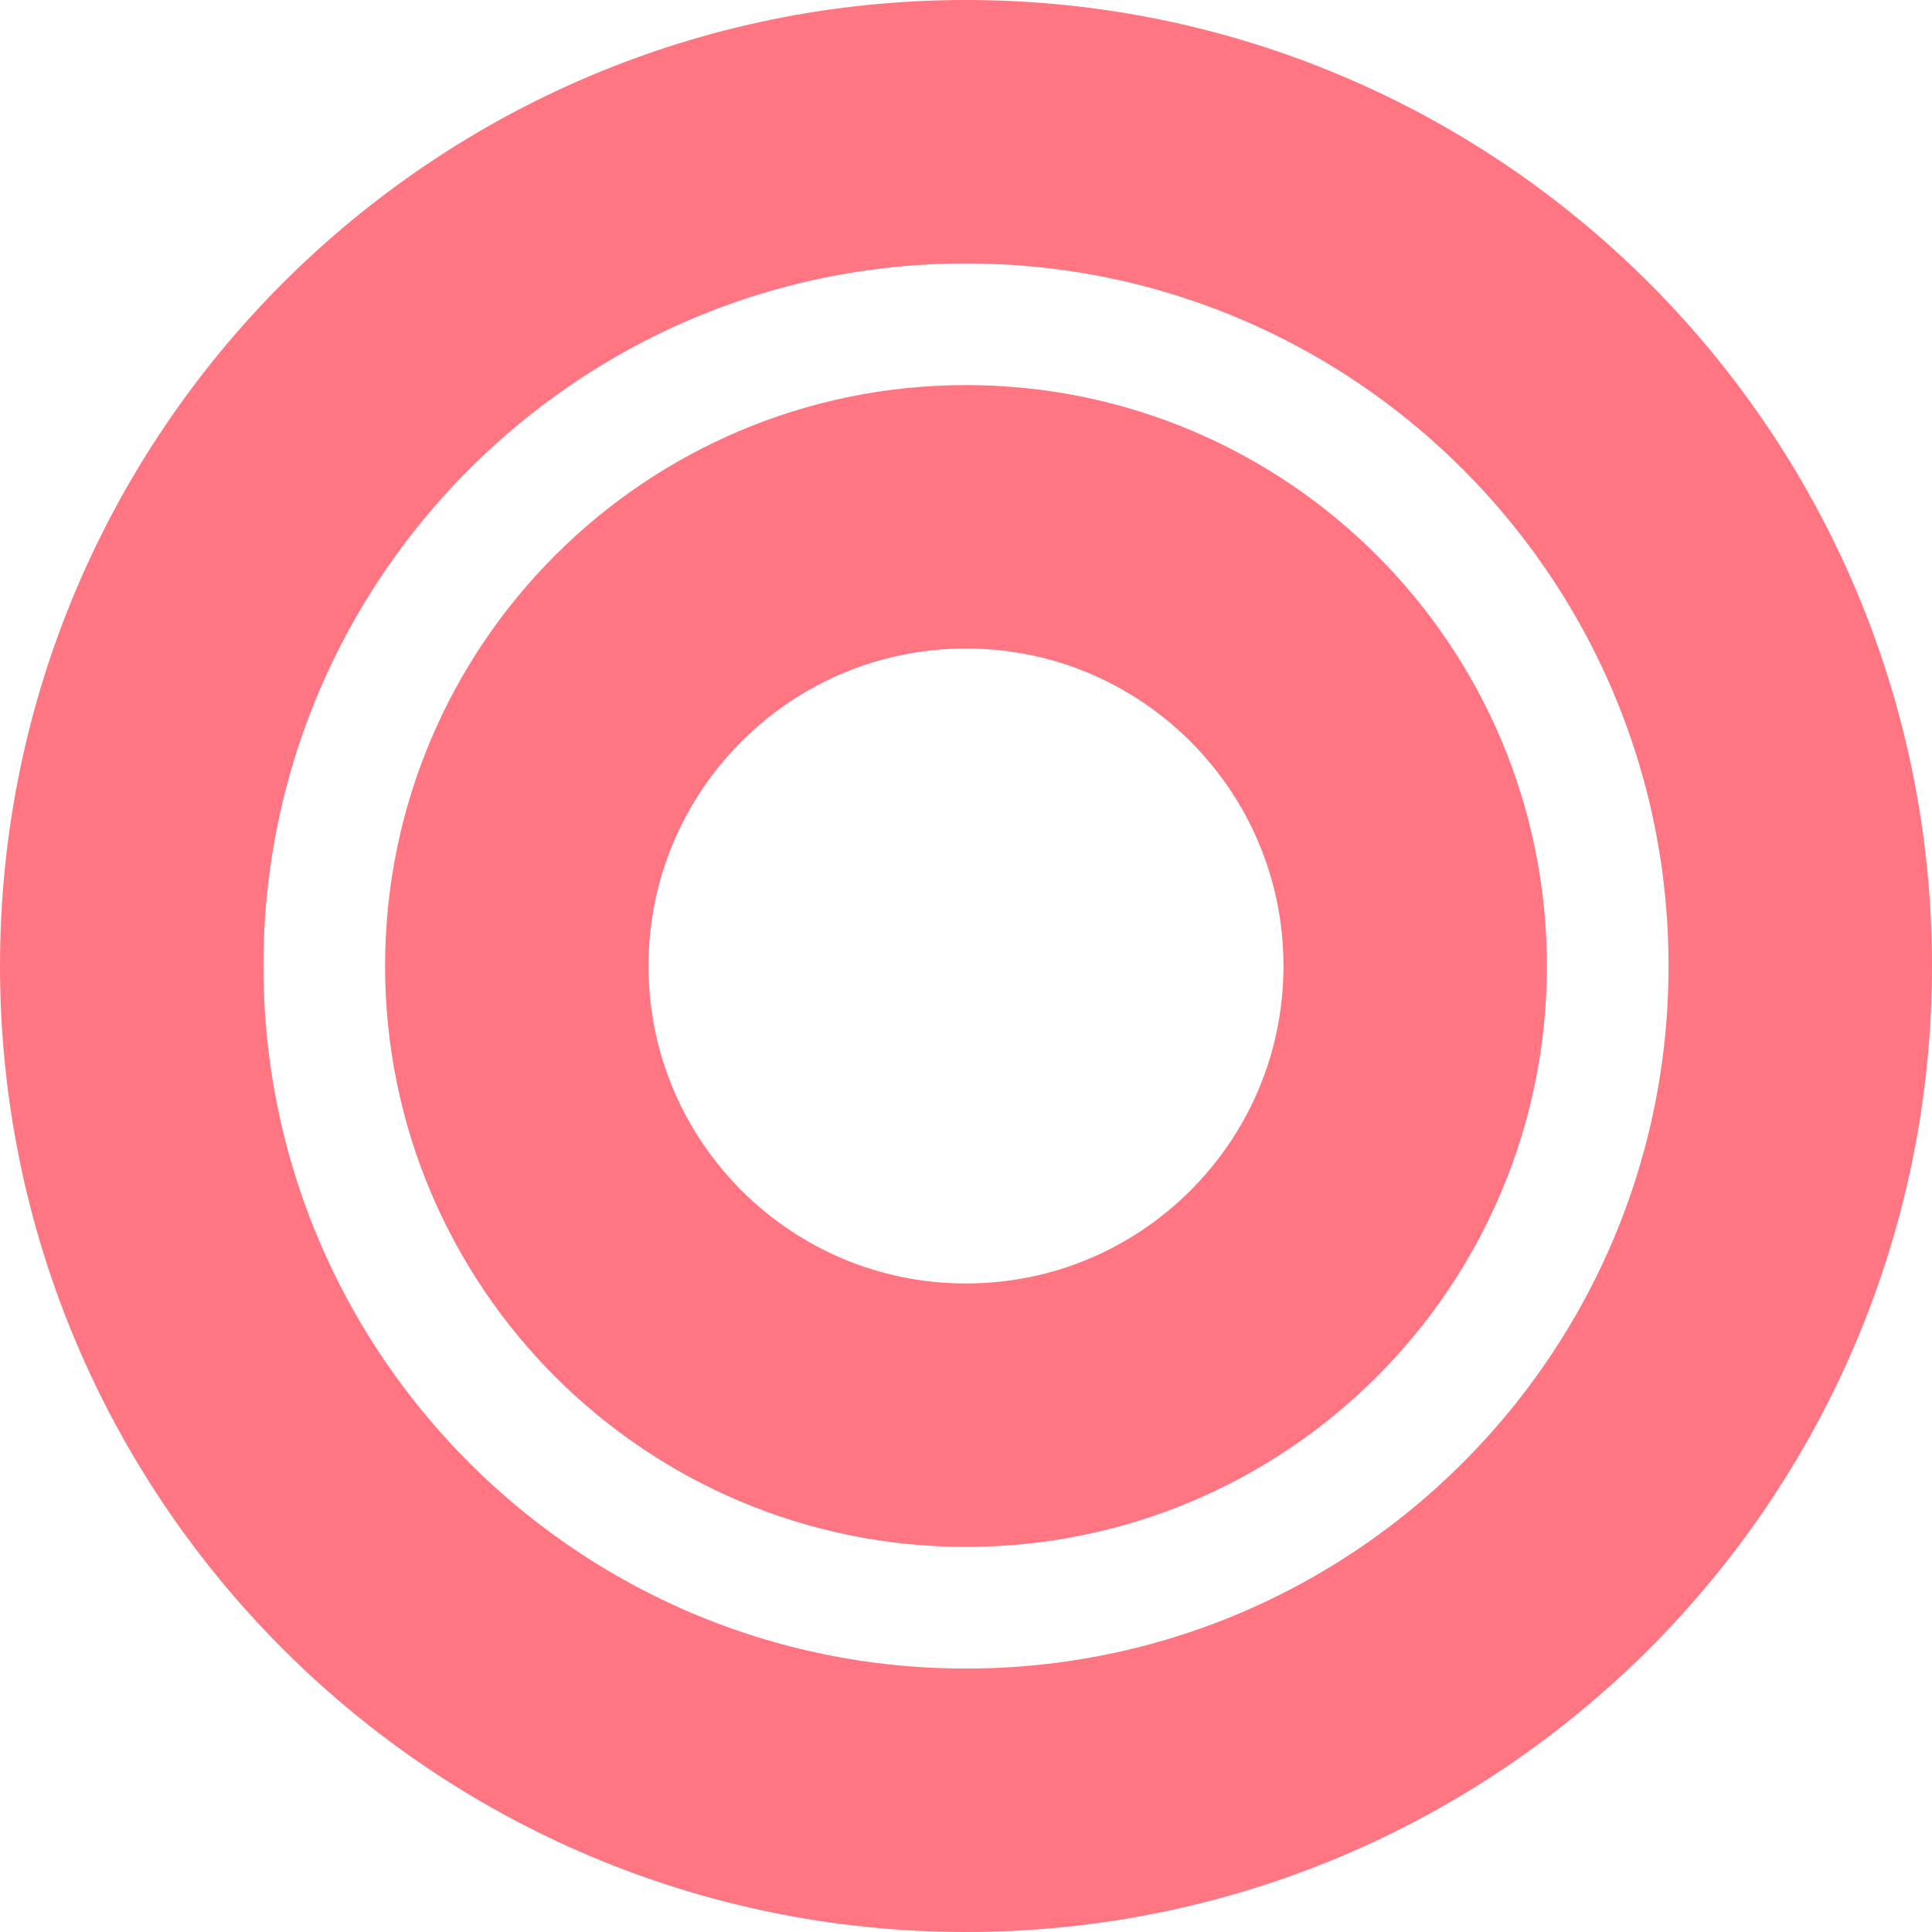<svg width="44" height="44" fill="none" xmlns="http://www.w3.org/2000/svg"><path d="M41 22c0 10.493-8.507 19-19 19S3 32.493 3 22 11.507 3 22 3s19 8.507 19 19Z" stroke="#FF7581" stroke-width="6"/><path d="M32.23 22c0 5.65-4.58 10.23-10.23 10.23S11.77 27.65 11.77 22 16.35 11.77 22 11.77 32.23 16.35 32.23 22Z" stroke="#FF7581" stroke-width="6"/></svg>